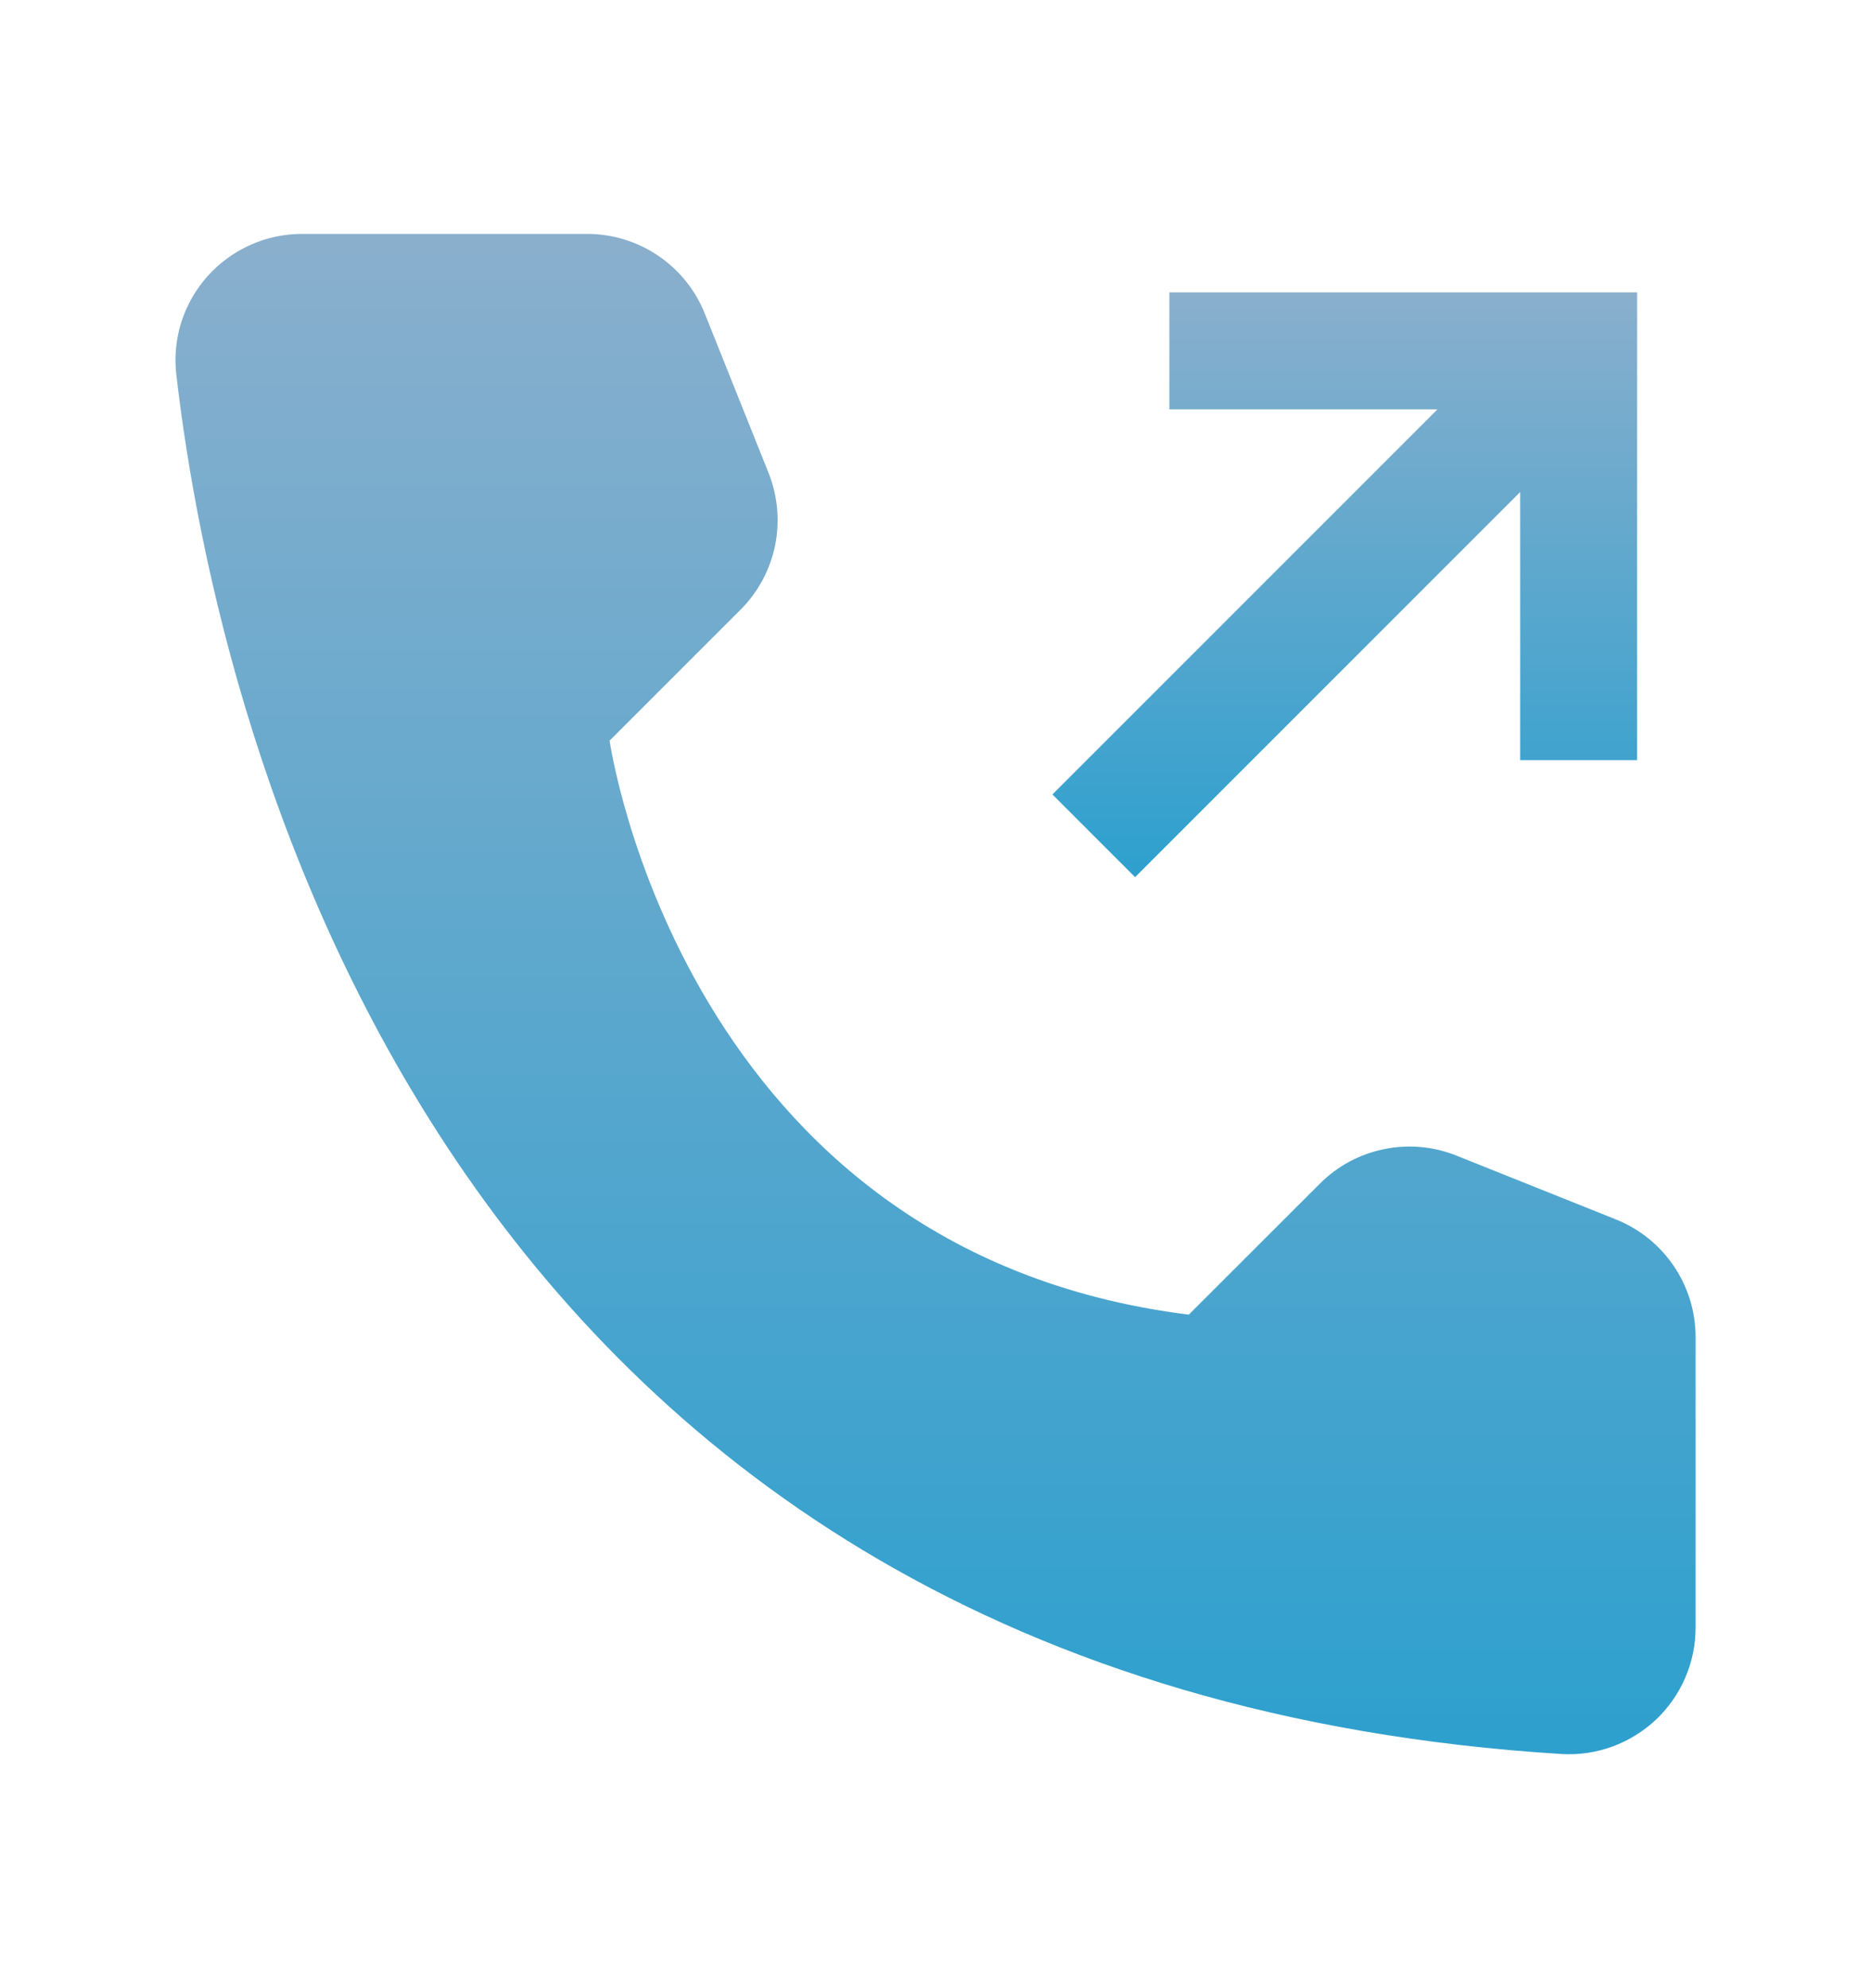 <svg width="16" height="17" viewBox="0 0 16 17" fill="none" xmlns="http://www.w3.org/2000/svg">
<path d="M10.166 11.241L11.287 10.121C11.436 9.971 11.627 9.868 11.835 9.826C12.043 9.783 12.258 9.802 12.455 9.881L13.819 10.427C14.02 10.507 14.192 10.646 14.314 10.826C14.435 11.005 14.5 11.216 14.5 11.433V13.914C14.5 14.061 14.471 14.207 14.413 14.342C14.355 14.478 14.27 14.6 14.163 14.702C14.056 14.803 13.929 14.882 13.791 14.933C13.652 14.984 13.505 15.006 13.358 14.998C3.797 14.403 1.866 6.305 1.508 3.204C1.49 3.052 1.505 2.899 1.551 2.753C1.598 2.608 1.674 2.474 1.776 2.36C1.878 2.247 2.002 2.156 2.142 2.094C2.281 2.031 2.432 2 2.585 2H5.021C5.238 2 5.449 2.065 5.628 2.186C5.808 2.308 5.947 2.48 6.027 2.681L6.573 4.045C6.651 4.242 6.67 4.458 6.628 4.665C6.585 4.873 6.482 5.064 6.333 5.213L5.213 6.333C5.213 6.333 5.834 10.7 10.166 11.241Z" fill="url(#paint0_linear_999_9818)"/>
<path d="M10 2.5V3.5H12.293L9 6.793L9.707 7.5L13 4.207V6.5H14V2.5H10Z" fill="url(#paint1_linear_999_9818)"/>
<defs>
<linearGradient id="paint0_linear_999_9818" x1="8" y1="2" x2="8" y2="15" gradientUnits="userSpaceOnUse">
<stop stop-color="#8aafcd"/>
<stop offset="1" stop-color="#2da0ce"/>
</linearGradient>
<linearGradient id="paint1_linear_999_9818" x1="11.5" y1="2.5" x2="11.5" y2="7.5" gradientUnits="userSpaceOnUse">
<stop stop-color="#8aafcd"/>
<stop offset="1" stop-color="#2da0ce"/>
</linearGradient>
</defs>
</svg>
